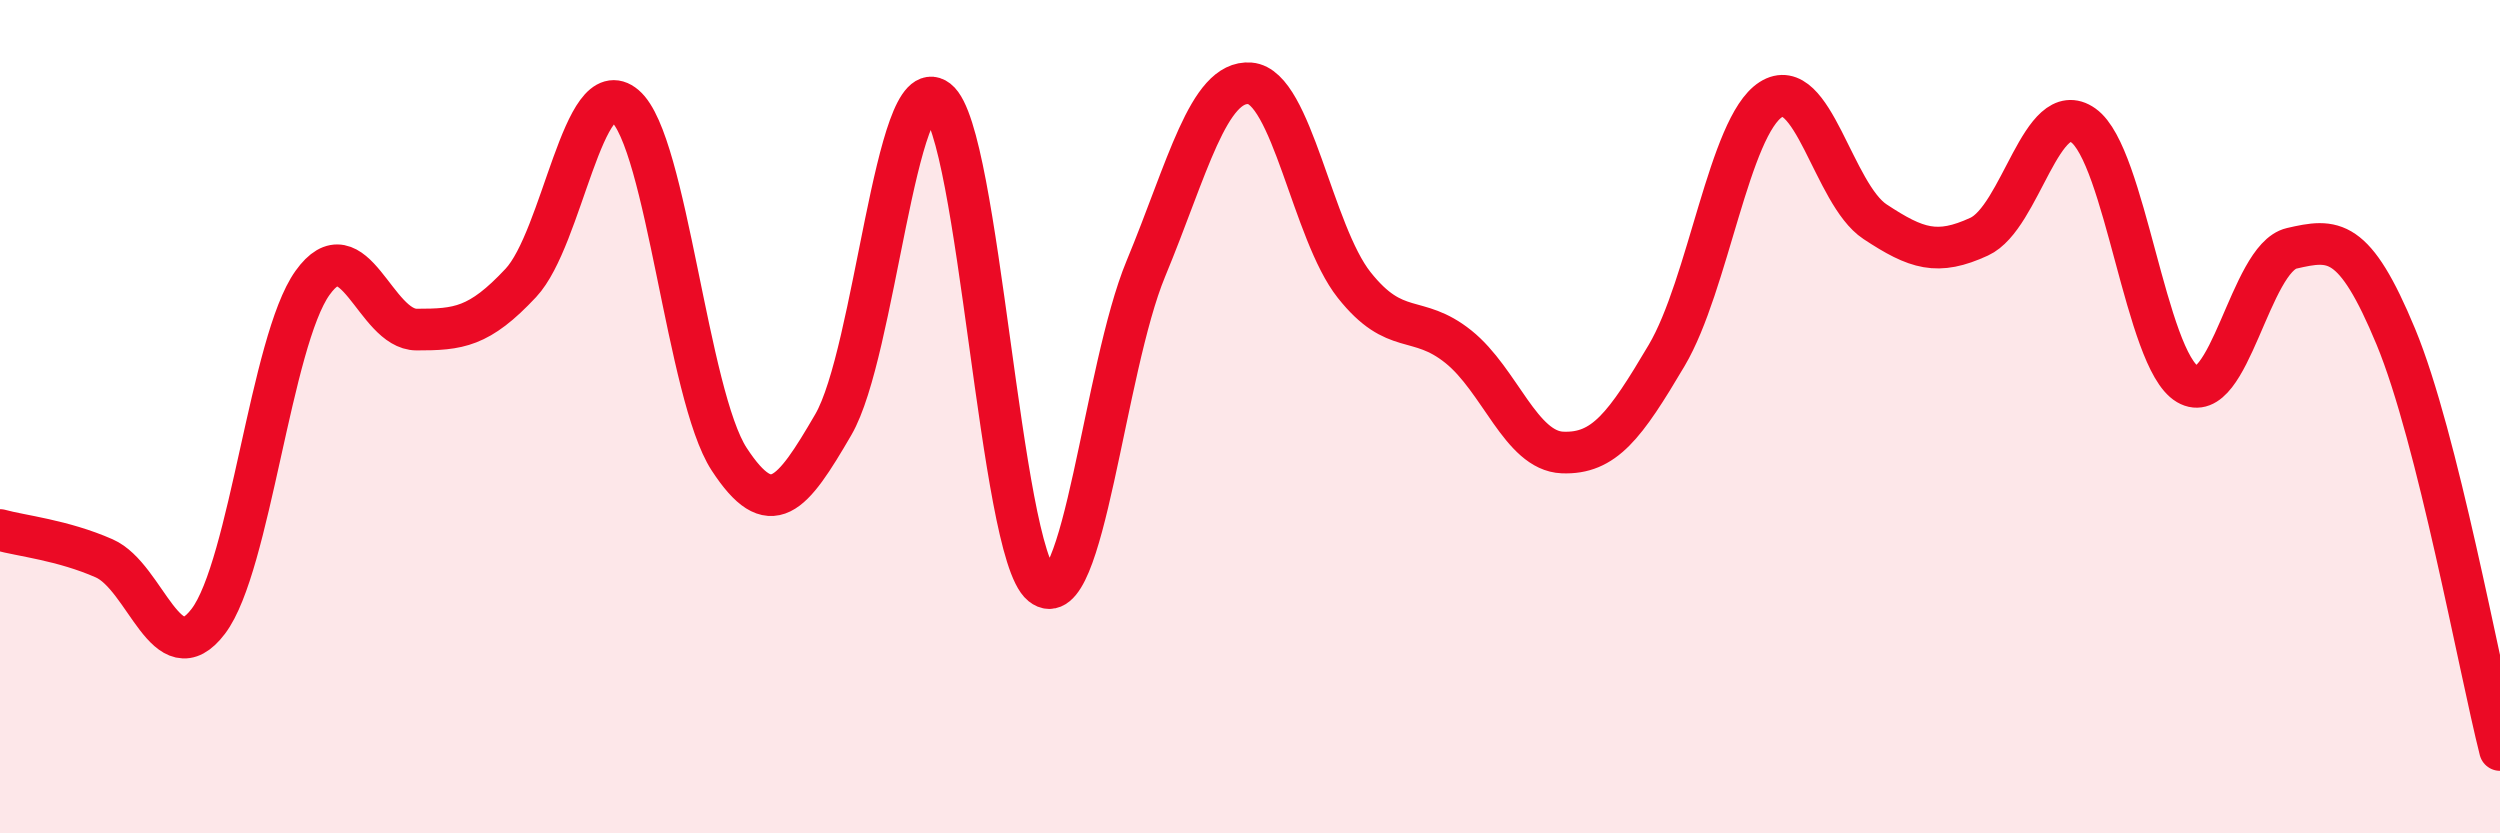 
    <svg width="60" height="20" viewBox="0 0 60 20" xmlns="http://www.w3.org/2000/svg">
      <path
        d="M 0,12.72 C 0.5,12.86 1.5,12.96 2.5,13.4 C 3.5,13.84 4,16.23 5,14.91 C 6,13.59 6.5,8.19 7.5,6.79 C 8.5,5.39 9,7.91 10,7.91 C 11,7.91 11.5,7.86 12.5,6.79 C 13.5,5.72 14,1.69 15,2.54 C 16,3.39 16.5,9.49 17.5,11.02 C 18.5,12.55 19,11.91 20,10.19 C 21,8.47 21.5,1.63 22.5,2.4 C 23.5,3.17 24,13.23 25,14.04 C 26,14.85 26.5,8.86 27.5,6.45 C 28.5,4.04 29,1.92 30,2 C 31,2.08 31.5,5.58 32.5,6.84 C 33.5,8.1 34,7.52 35,8.32 C 36,9.12 36.5,10.82 37.5,10.86 C 38.5,10.9 39,10.22 40,8.53 C 41,6.84 41.5,3.03 42.5,2.39 C 43.5,1.75 44,4.66 45,5.32 C 46,5.98 46.5,6.14 47.5,5.68 C 48.5,5.22 49,2.3 50,3.01 C 51,3.72 51.5,8.63 52.5,9.22 C 53.5,9.81 54,6.19 55,5.96 C 56,5.73 56.5,5.67 57.5,8.08 C 58.5,10.49 59.5,16.02 60,18L60 20L0 20Z"
        fill="#EB0A25"
        opacity="0.1"
        stroke-linecap="round"
        stroke-linejoin="round"
      />
      <path
        d="M 0,12.72 C 0.5,12.86 1.5,12.96 2.5,13.4 C 3.5,13.84 4,16.23 5,14.91 C 6,13.59 6.5,8.19 7.5,6.79 C 8.5,5.39 9,7.91 10,7.91 C 11,7.91 11.5,7.86 12.5,6.79 C 13.5,5.72 14,1.69 15,2.54 C 16,3.39 16.5,9.49 17.5,11.02 C 18.5,12.55 19,11.91 20,10.19 C 21,8.47 21.5,1.63 22.5,2.4 C 23.5,3.17 24,13.23 25,14.04 C 26,14.85 26.5,8.86 27.5,6.45 C 28.5,4.04 29,1.92 30,2 C 31,2.08 31.5,5.58 32.5,6.84 C 33.5,8.1 34,7.52 35,8.32 C 36,9.12 36.5,10.82 37.5,10.86 C 38.5,10.9 39,10.22 40,8.53 C 41,6.84 41.5,3.03 42.5,2.39 C 43.5,1.75 44,4.66 45,5.32 C 46,5.98 46.5,6.14 47.5,5.68 C 48.5,5.22 49,2.3 50,3.01 C 51,3.72 51.5,8.63 52.5,9.22 C 53.5,9.81 54,6.19 55,5.96 C 56,5.73 56.5,5.67 57.5,8.08 C 58.5,10.49 59.5,16.02 60,18"
        stroke="#EB0A25"
        stroke-width="1"
        fill="none"
        stroke-linecap="round"
        stroke-linejoin="round"
      />
    </svg>
  